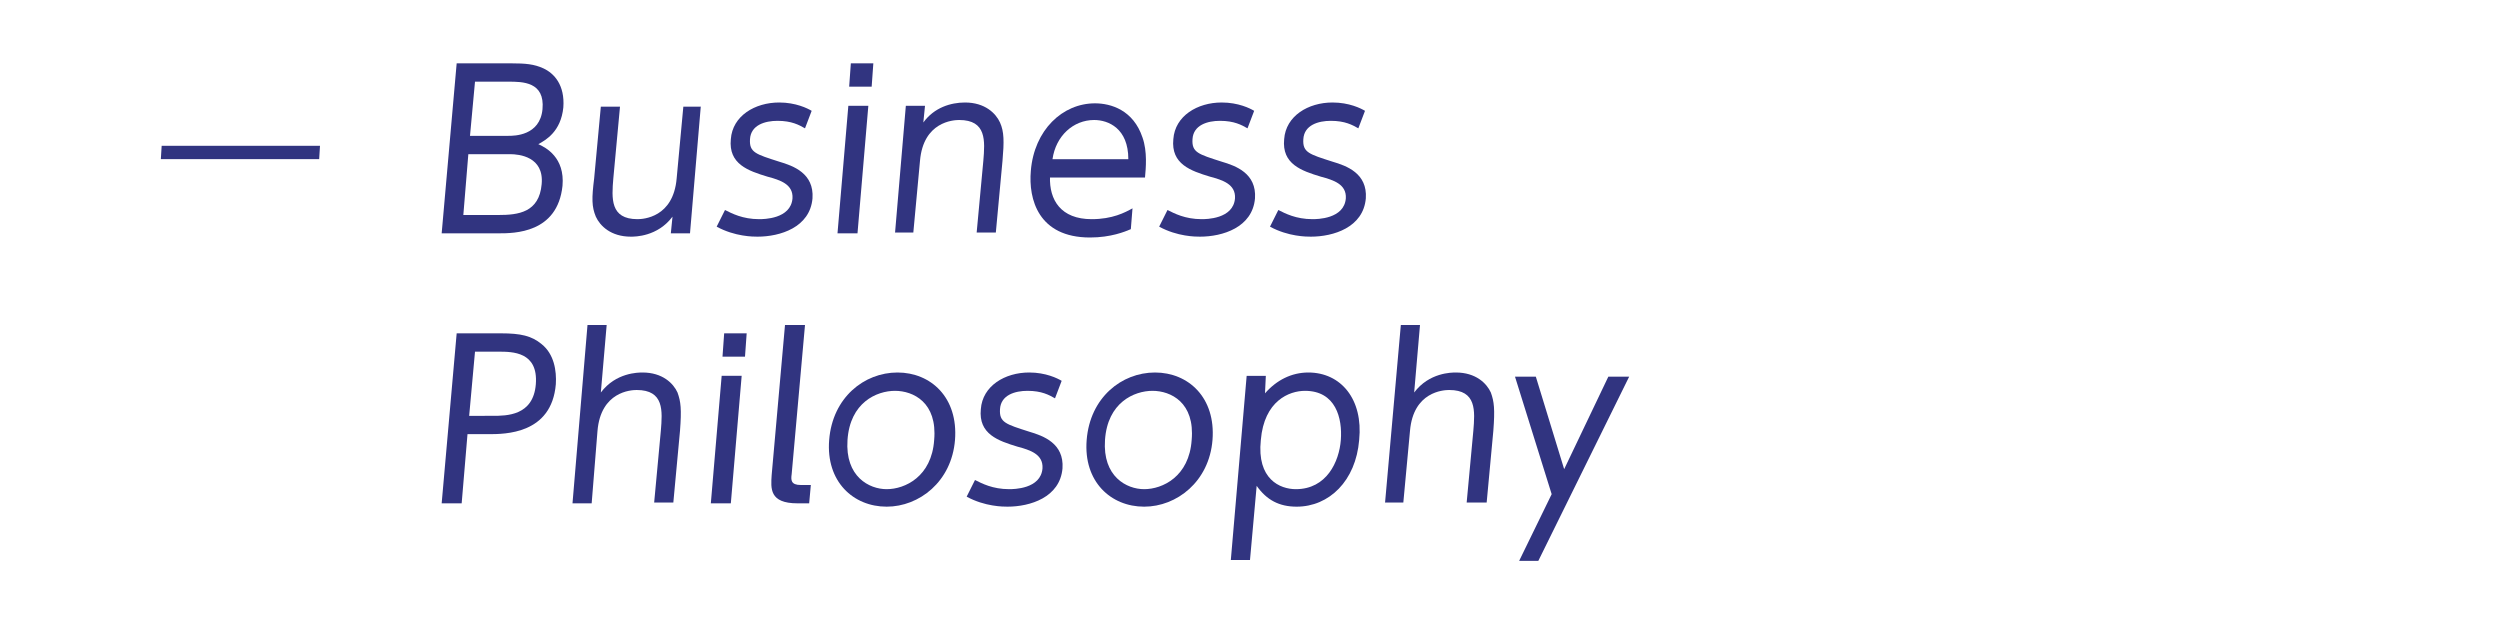 <?xml version="1.0" encoding="iso-8859-1"?>
<!-- Generator: Adobe Illustrator 21.1.0, SVG Export Plug-In . SVG Version: 6.00 Build 0)  -->
<!DOCTYPE svg PUBLIC "-//W3C//DTD SVG 1.1//EN" "http://www.w3.org/Graphics/SVG/1.1/DTD/svg11.dtd">
<svg version="1.1" id="&#x30EC;&#x30A4;&#x30E4;&#x30FC;_1"
	 xmlns="http://www.w3.org/2000/svg" xmlns:xlink="http://www.w3.org/1999/xlink" x="0px" y="0px" viewBox="0 0 300 74"
	 style="enable-background:new 0 0 300 74;" xml:space="preserve">
<g>
	<g>
		<path style="fill:#313480;" d="M19.4,17.5h19l-0.1,1.6h-19L19.4,17.5z"/>
	</g>
</g>
<g>
	<g>
		<path style="fill:#313480;" d="M61.3,7.6c1.8,0,2.8,0.1,3.9,0.6c1.3,0.6,2.6,2,2.4,4.7c-0.3,2.9-2.1,3.9-3,4.4
			c0.9,0.4,3.2,1.6,2.9,5C66.9,28,61.7,28,59.8,28H53l1.8-20.4H61.3z M56.2,18.5l-0.6,7.3h4.2c2.4,0,4.9-0.3,5.2-3.7
			c0.3-3.3-2.7-3.6-3.8-3.6H56.2z M57,9.8l-0.6,6.5h4.6c0.7,0,3.8,0,4.1-3.2c0.3-3.3-2.4-3.3-4.1-3.3H57z"/>
		<path style="fill:#313480;" d="M84.1,12.7L82.8,28h-2.3l0.2-2c-1.8,2.4-4.5,2.4-5,2.4c-2.4,0-3.7-1.3-4.2-2.4
			c-0.5-1.2-0.5-2.2-0.2-4.6l0.8-8.6h2.3l-0.8,8.6c-0.2,2.4-0.4,4.9,2.9,4.9c0.7,0,4.3-0.2,4.7-4.9l0.8-8.6H84.1z"/>
		<path style="fill:#313480;" d="M96.6,15.4c-0.7-0.4-1.6-0.9-3.3-0.9c-1.5,0-3.2,0.5-3.3,2.2c-0.1,1.6,0.7,1.8,3.5,2.7
			c1.7,0.5,4.2,1.4,4,4.4c-0.3,3.5-3.9,4.6-6.6,4.6c-0.5,0-2.7,0-4.9-1.2l1-2c0.8,0.4,2.1,1.1,4.1,1.1c0.5,0,3.8,0,4-2.5
			c0.1-1.7-1.5-2.2-3-2.6c-2.3-0.7-4.7-1.5-4.4-4.5c0.2-2.8,2.9-4.4,5.8-4.4c2,0,3.4,0.7,3.9,1L96.6,15.4z"/>
		<path style="fill:#313480;" d="M102.9,28h-2.4l1.3-15.3h2.4L102.9,28z M104.6,10.4h-2.7l0.2-2.8h2.7L104.6,10.4z"/>
		<path style="fill:#313480;" d="M107.4,28l1.3-15.3h2.3l-0.2,2c1.3-1.8,3.3-2.4,5-2.4c2.4,0,3.7,1.3,4.2,2.4s0.5,2.3,0.3,4.6
			l-0.8,8.6h-2.3l0.8-8.6c0.2-2.4,0.4-4.9-2.9-4.9c-0.7,0-4.3,0.2-4.7,4.9l-0.8,8.6H107.4z"/>
		<path style="fill:#313480;" d="M126,21.2c-0.1,2.8,1.3,5.1,5,5.1c2.5,0,4-0.8,4.9-1.3l-0.2,2.5c-0.7,0.3-2.4,1-4.9,1
			c-6.2,0-7.4-4.6-7.1-8c0.4-4.9,3.8-8.1,7.7-8.1c1.9,0,4.6,0.8,5.7,4.1c0.6,1.7,0.4,3.7,0.3,4.8H126z M135.4,19.1
			c0-3.7-2.4-4.7-4.1-4.7c-2.5,0-4.6,1.9-5,4.7H135.4z"/>
		<path style="fill:#313480;" d="M149.7,15.4c-0.7-0.4-1.6-0.9-3.3-0.9c-1.5,0-3.2,0.5-3.3,2.2c-0.1,1.6,0.7,1.8,3.5,2.7
			c1.7,0.5,4.2,1.4,4,4.4c-0.3,3.5-3.9,4.6-6.6,4.6c-0.5,0-2.7,0-4.9-1.2l1-2c0.8,0.4,2.1,1.1,4.1,1.1c0.5,0,3.8,0,4-2.5
			c0.1-1.7-1.5-2.2-3-2.6c-2.3-0.7-4.7-1.5-4.4-4.5c0.2-2.8,2.9-4.4,5.8-4.4c2,0,3.4,0.7,3.9,1L149.7,15.4z"/>
		<path style="fill:#313480;" d="M163,15.4c-0.7-0.4-1.6-0.9-3.3-0.9c-1.5,0-3.2,0.5-3.3,2.2c-0.1,1.6,0.7,1.8,3.5,2.7
			c1.7,0.5,4.2,1.4,4,4.4c-0.3,3.5-3.9,4.6-6.6,4.6c-0.5,0-2.7,0-4.9-1.2l1-2c0.8,0.4,2.1,1.1,4.1,1.1c0.5,0,3.8,0,4-2.5
			c0.1-1.7-1.5-2.2-3-2.6c-2.3-0.7-4.7-1.5-4.4-4.5c0.2-2.8,2.9-4.4,5.8-4.4c2,0,3.4,0.7,3.9,1L163,15.4z"/>
	</g>
</g>
<g>
	<g>
		<path style="fill:#313480;" d="M60.1,40c2.4,0,3.7,0.3,4.9,1.3c1.5,1.2,1.8,3.2,1.7,4.8c-0.5,6-6.1,6-8.1,6h-2.5l-0.7,8.3H53
			L54.8,40H60.1z M59.1,49.9c1.7,0,4.9,0,5.2-3.8c0.3-3.9-2.8-3.9-4.5-3.9H57l-0.7,7.7H59.1z"/>
		<path style="fill:#313480;" d="M68.7,60.4L70.5,39h2.3l-0.7,8.1c1.8-2.4,4.5-2.4,5-2.4c2.4,0,3.7,1.3,4.2,2.4
			c0.4,1.1,0.5,2,0.3,4.6l-0.8,8.6h-2.3l0.8-8.6c0.2-2.4,0.4-4.9-2.9-4.9c-0.7,0-4.3,0.2-4.7,4.9L71,60.4H68.7z"/>
		<path style="fill:#313480;" d="M87.7,60.4h-2.4l1.3-15.3H89L87.7,60.4z M89.4,42.8h-2.7l0.2-2.8h2.7L89.4,42.8z"/>
		<path style="fill:#313480;" d="M97.1,60.4h-1.4c-3.4,0-3.2-1.8-3.1-3.4l1.6-18h2.4l-1.6,17.9c-0.1,0.7-0.1,1.3,1.1,1.3h1.2
			L97.1,60.4z"/>
		<path style="fill:#313480;" d="M107.7,44.7c4,0,7.3,3,6.9,8.1c-0.4,5-4.3,8-8.2,8c-4,0-7.3-3-6.9-8
			C99.9,47.7,103.7,44.7,107.7,44.7z M106.4,58.7c2.2,0,5.4-1.5,5.7-5.9c0.4-4.5-2.5-5.9-4.7-5.9s-5.4,1.4-5.7,5.9
			C101.4,57.2,104.3,58.7,106.4,58.7z"/>
		<path style="fill:#313480;" d="M126.6,47.8c-0.7-0.4-1.6-0.9-3.3-0.9c-1.5,0-3.2,0.5-3.3,2.2c-0.1,1.6,0.7,1.8,3.5,2.7
			c1.7,0.5,4.2,1.4,4,4.4c-0.3,3.5-3.9,4.6-6.6,4.6c-0.5,0-2.7,0-4.9-1.2l1-2c0.8,0.4,2.1,1.1,4.1,1.1c0.5,0,3.8,0,4-2.5
			c0.1-1.7-1.5-2.2-3-2.6c-2.3-0.7-4.7-1.5-4.4-4.5c0.2-2.8,2.9-4.4,5.8-4.4c2,0,3.4,0.7,3.9,1L126.6,47.8z"/>
		<path style="fill:#313480;" d="M138.6,44.7c4,0,7.3,3,6.9,8.1c-0.4,5-4.3,8-8.2,8c-4,0-7.3-3-6.9-8
			C130.8,47.7,134.6,44.7,138.6,44.7z M137.3,58.7c2.2,0,5.4-1.5,5.7-5.9c0.4-4.5-2.5-5.9-4.7-5.9s-5.4,1.4-5.7,5.9
			C132.3,57.2,135.2,58.7,137.3,58.7z"/>
		<path style="fill:#313480;" d="M151.8,47.2c1.4-1.6,3.2-2.5,5.2-2.5c3.9,0,6.6,3.2,6.1,8.1c-0.4,4.9-3.6,8-7.5,8
			c-2.1,0-3.6-0.8-4.8-2.5l-0.8,8.9h-2.3l1.9-22.1h2.3L151.8,47.2z M155.5,58.7c3.7,0,5.2-3.3,5.4-5.9c0.2-2.6-0.6-5.9-4.3-5.9
			c-1.9,0-4.9,1.2-5.3,5.9C150.8,57.5,153.6,58.7,155.5,58.7z"/>
		<path style="fill:#313480;" d="M166.2,60.4l1.9-21.4h2.3l-0.7,8.1c1.8-2.4,4.5-2.4,5-2.4c2.4,0,3.7,1.3,4.2,2.4
			c0.4,1.1,0.5,2,0.3,4.6l-0.8,8.6H176l0.8-8.6c0.2-2.4,0.4-4.9-2.9-4.9c-0.7,0-4.3,0.2-4.7,4.9l-0.8,8.6H166.2z"/>
		<path style="fill:#313480;" d="M186.2,59.3l-4.4-14.1h2.5l3.4,11.1l5.3-11.1h2.5l-10.9,22.1h-2.3L186.2,59.3z"/>
	</g>
</g>
</svg>

